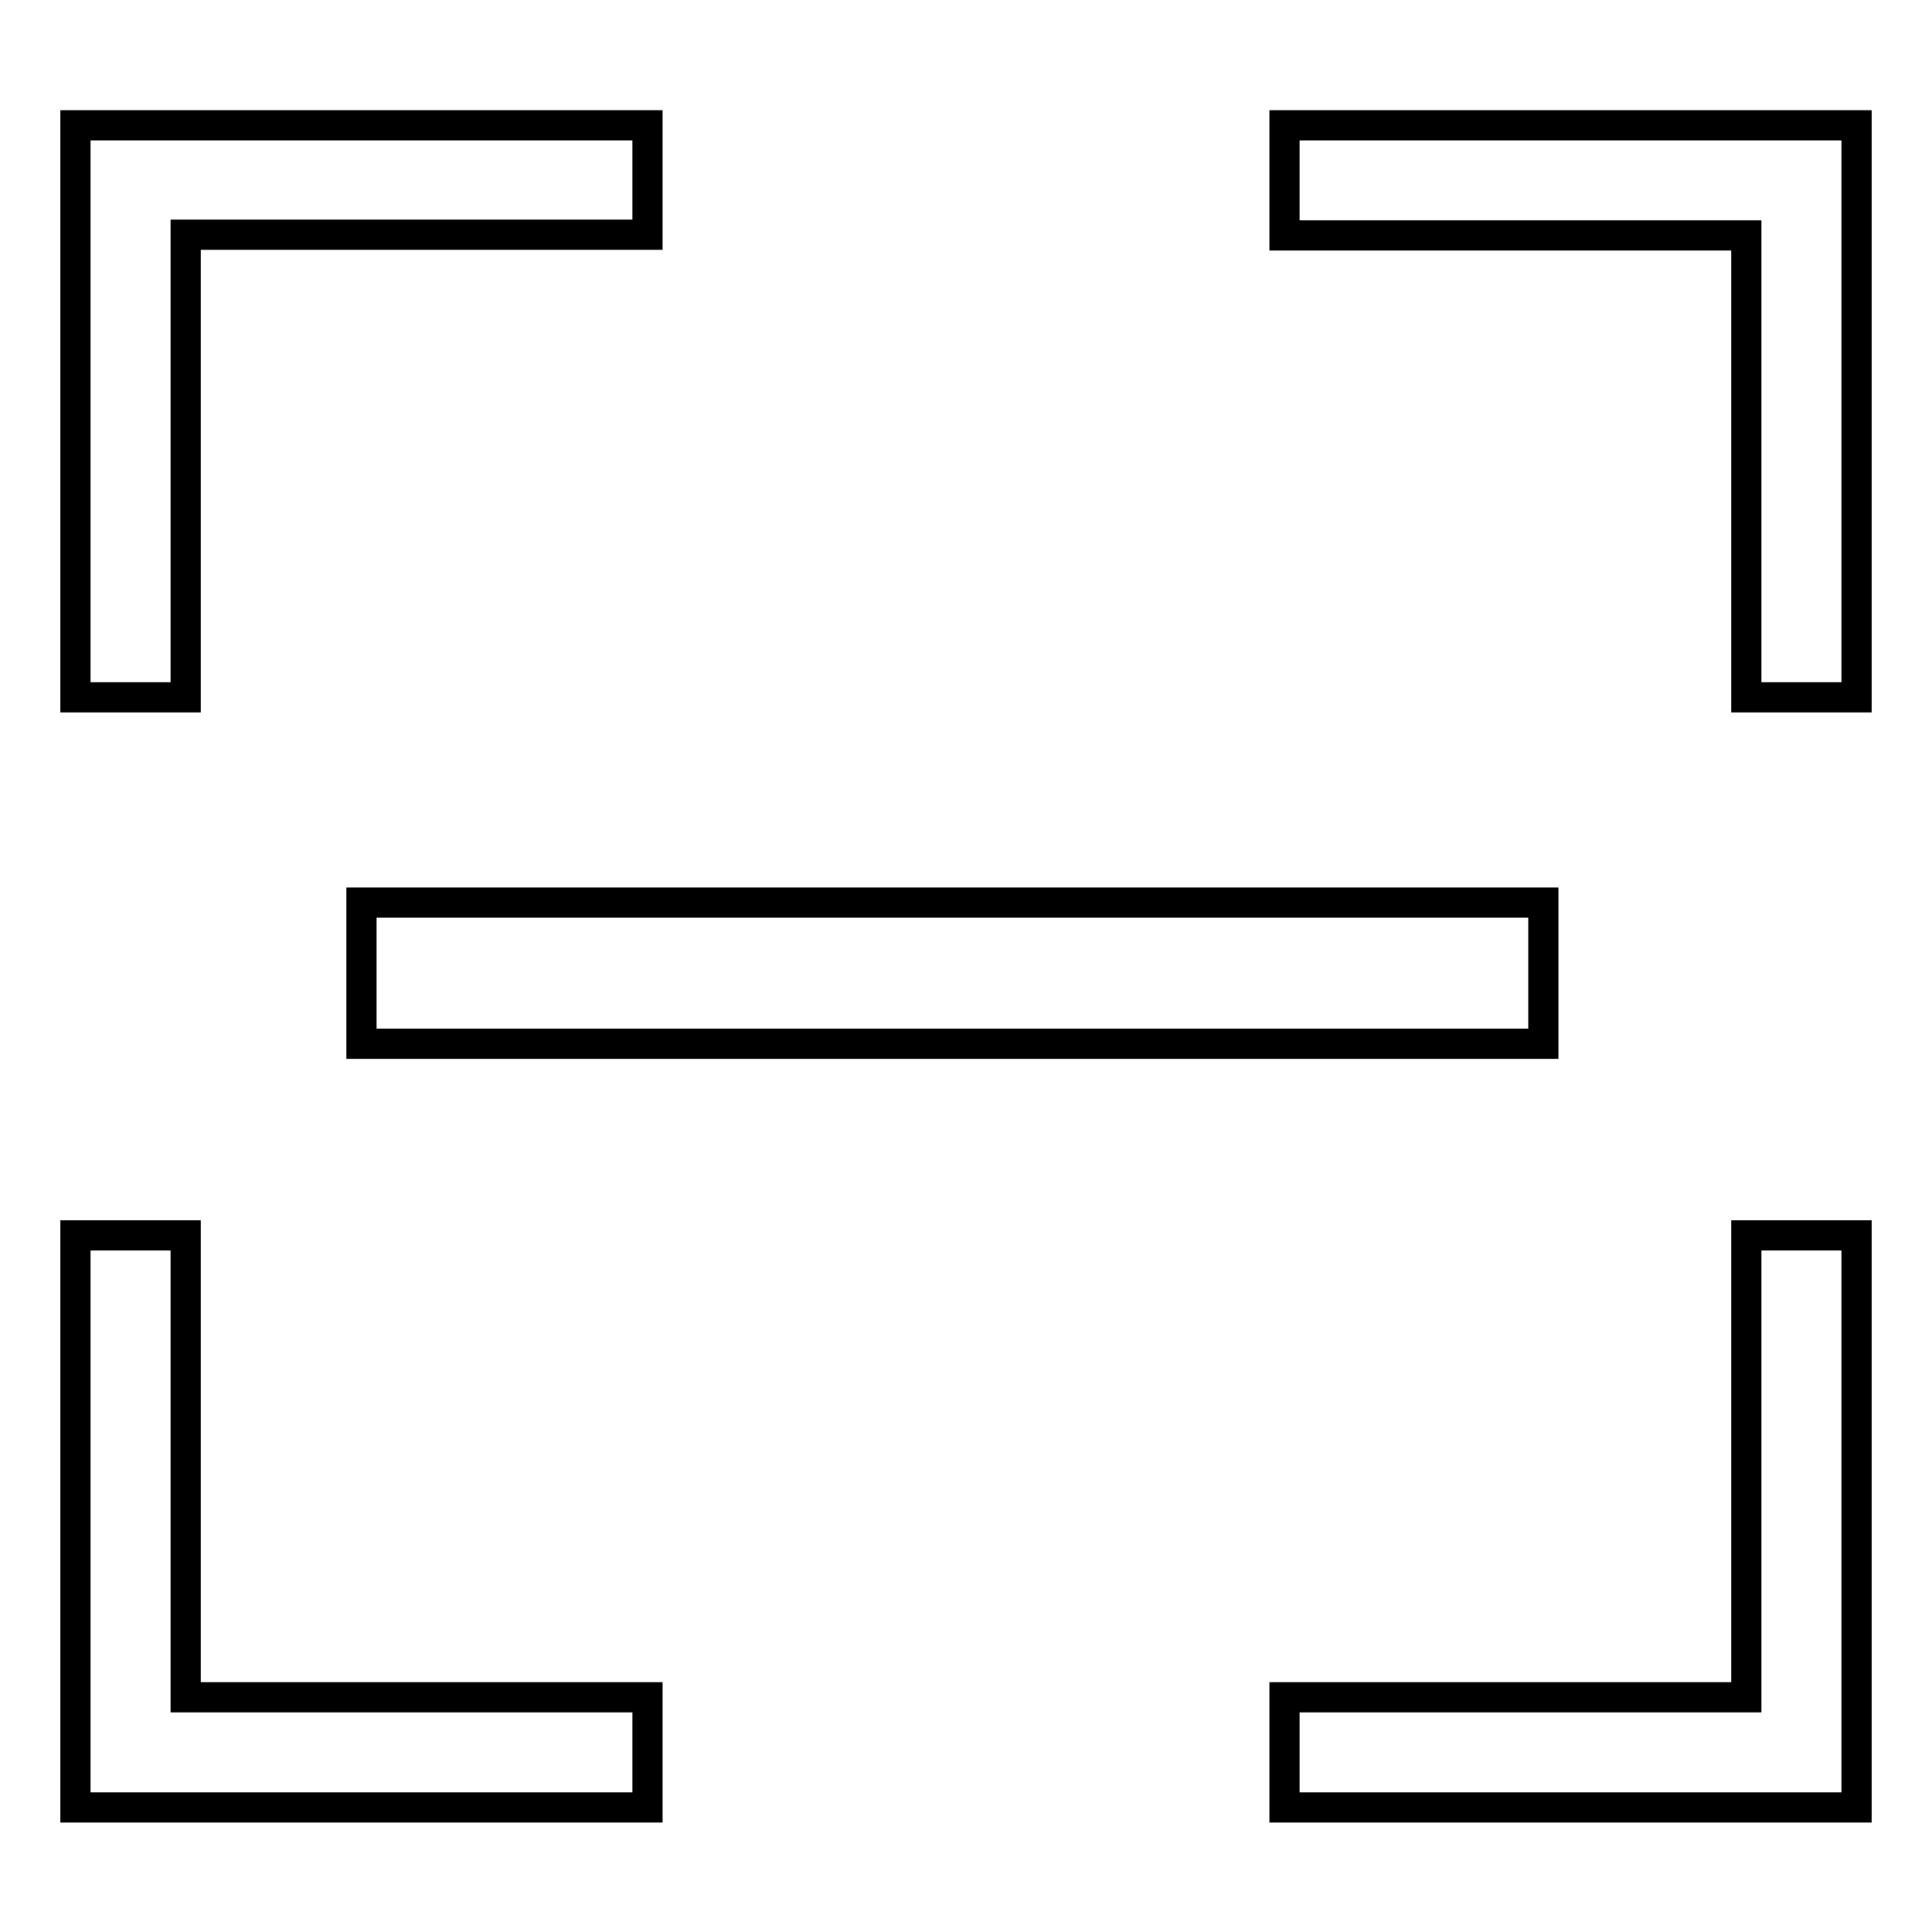 <?xml version="1.0" encoding="utf-8"?>
<!-- Svg Vector Icons : http://www.onlinewebfonts.com/icon -->
<!DOCTYPE svg PUBLIC "-//W3C//DTD SVG 1.1//EN" "http://www.w3.org/Graphics/SVG/1.1/DTD/svg11.dtd">
<svg version="1.1" xmlns="http://www.w3.org/2000/svg" xmlns:xlink="http://www.w3.org/1999/xlink" x="0px" y="0px" viewBox="0 0 256 256" enable-background="new 0 0 256 256" xml:space="preserve">
<g><g><path stroke-width="4" fill-opacity="0" stroke="#000000"  d="M170.2,16.6v14.6h61.2v61.2H246V16.6H170.2z"/><path stroke-width="4" fill-opacity="0" stroke="#000000"  d="M231.4,224.9h-61.2v14.6H246v-75.8h-14.6V224.9z"/><path stroke-width="4" fill-opacity="0" stroke="#000000"  d="M24.6,163.7H10v75.8h75.8v-14.6H24.6L24.6,163.7L24.6,163.7z"/><path stroke-width="4" fill-opacity="0" stroke="#000000"  d="M24.6,31.1h61.2V16.6H10v75.8h14.6V31.1z"/><path stroke-width="4" fill-opacity="0" stroke="#000000"  d="M47.9,119.6h156.6v18.7H47.9V119.6z"/></g></g>
</svg>